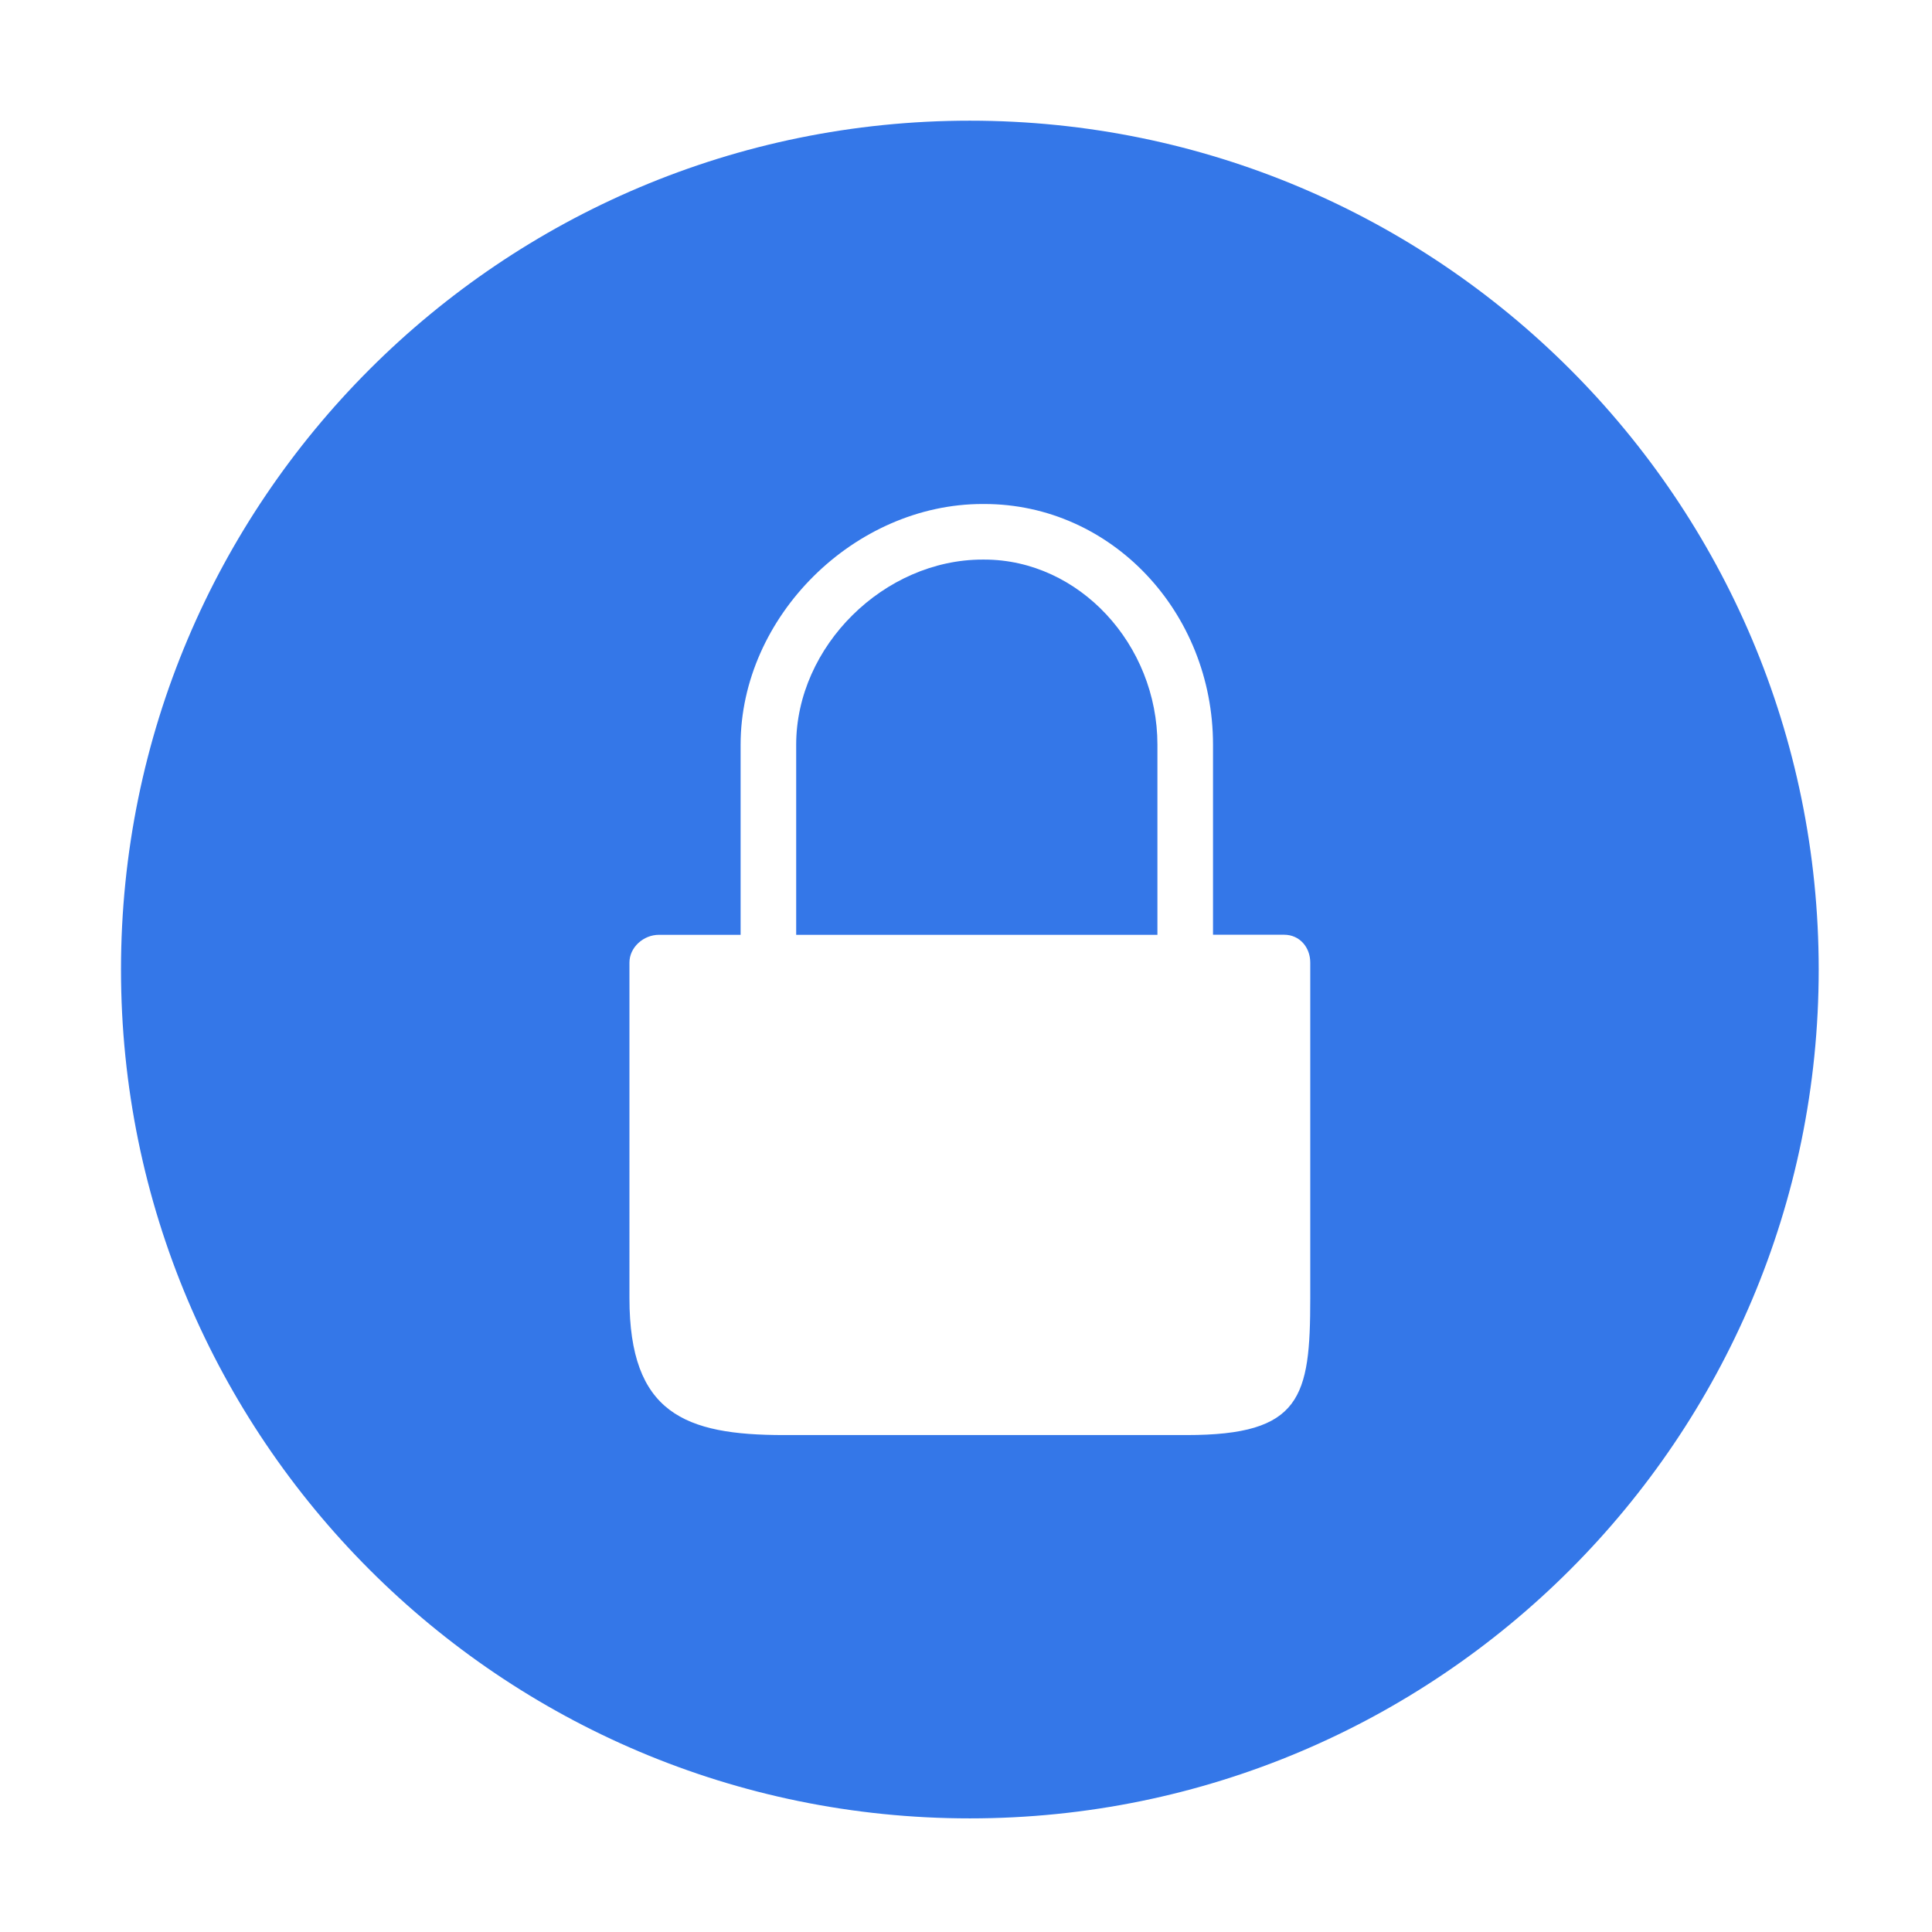 <?xml version="1.0" standalone="no"?><!DOCTYPE svg PUBLIC "-//W3C//DTD SVG 1.1//EN" "http://www.w3.org/Graphics/SVG/1.1/DTD/svg11.dtd"><svg t="1732102361722" class="icon" viewBox="0 0 1024 1024" version="1.1" xmlns="http://www.w3.org/2000/svg" p-id="29904" xmlns:xlink="http://www.w3.org/1999/xlink" width="32" height="32"><path d="M514.041 63.962c-248.48 0-449.909 201.431-449.909 449.909S265.561 963.779 514.041 963.779s449.909-201.431 449.909-449.909S762.521 63.962 514.041 63.962zM694.465 688.063c0 52.663-4.833 72.548-65.387 72.548L415.482 760.611c-52.537 0-81.863-11.559-81.863-72.548L333.618 510.184c0-8.109 7.463-14.709 15.614-14.709l43.306 0 0-100.758c0-67.977 60.383-127.585 128.229-127.585l0.908 0c67.329 0 121.248 57.237 121.248 127.585l0 100.716 37.695 0c8.154 0 13.846 6.598 13.846 14.751L694.465 688.063z" fill="#3477E8" p-id="29905"></path><path d="M521.675 296.589l-0.908 0c-52.146 0-98.773 45.85-98.773 98.127l0 100.758 191.466 0 0-100.758C613.46 341.534 571.924 296.589 521.675 296.589z" fill="#3477E8" p-id="29906"></path></svg>